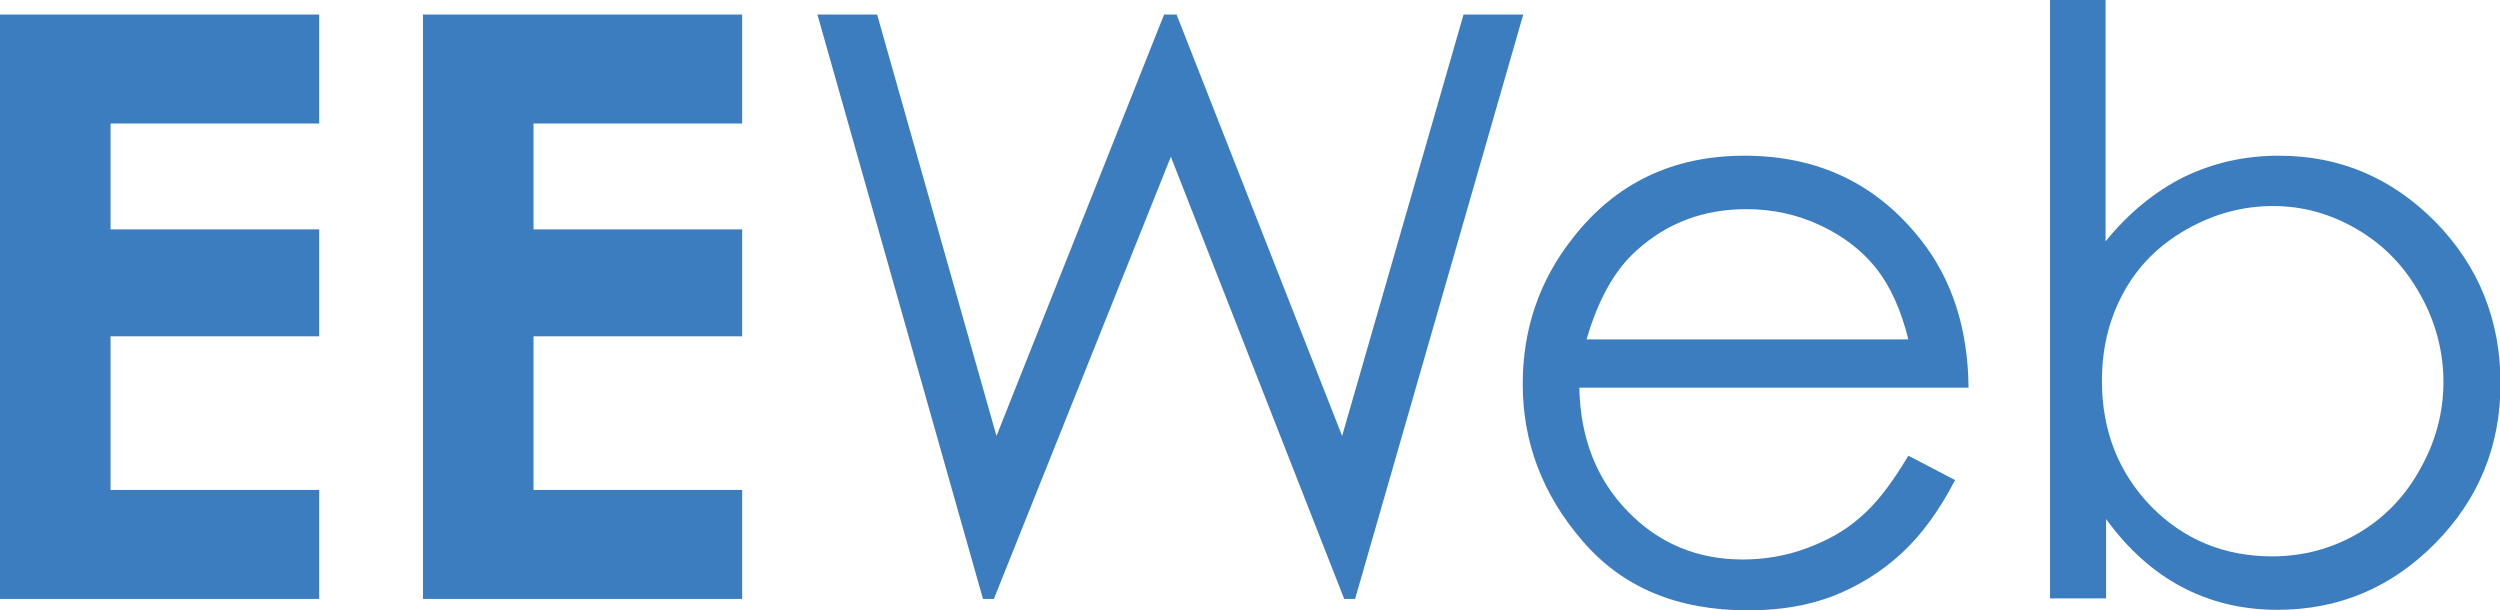<?xml version="1.0" encoding="UTF-8"?> <!-- Generator: Adobe Illustrator 25.2.3, SVG Export Plug-In . SVG Version: 6.00 Build 0) --> <svg xmlns="http://www.w3.org/2000/svg" xmlns:xlink="http://www.w3.org/1999/xlink" version="1.1" id="Layer_1" x="0px" y="0px" viewBox="0 0 481.7 117.6" style="enable-background:new 0 0 481.7 117.6;" xml:space="preserve"> <style type="text/css"> .st0{fill:#3B7DBF;} </style> <polygon class="st0" points="0,2.8 61.5,2.8 61.5,23.8 21.3,23.8 21.3,44.2 61.5,44.2 61.5,64.8 21.3,64.8 21.3,94.4 61.5,94.4 61.5,115.4 0,115.4 "></polygon> <polygon class="st0" points="81.5,2.8 143,2.8 143,23.8 102.8,23.8 102.8,44.2 143,44.2 143,64.8 102.8,64.8 102.8,94.4 143,94.4 143,115.4 81.5,115.4 "></polygon> <polygon class="st0" points="157.5,2.8 169,2.8 192,84 224.3,2.8 226.7,2.8 258.6,84 282,2.8 293.5,2.8 261.1,115.4 259,115.4 225.6,30.2 191.5,115.4 189.4,115.4 "></polygon> <path class="st0" d="M367.7,65.4c-1.4-5.7-3.5-10.3-6.2-13.7c-2.7-3.4-6.3-6.2-10.8-8.3c-4.5-2.1-9.2-3.1-14.2-3.1 c-8.2,0-15.2,2.6-21.1,7.9c-4.3,3.8-7.5,9.6-9.7,17.2H367.7z M367.7,87.8l9,4.7c-3,5.8-6.4,10.5-10.3,14.1 c-3.9,3.6-8.3,6.3-13.1,8.2c-4.9,1.9-10.3,2.8-16.5,2.8c-13.6,0-24.2-4.4-31.9-13.4c-7.7-8.9-11.5-19-11.5-30.2 c0-10.6,3.2-20,9.7-28.2c8.2-10.5,19.2-15.8,33-15.8c14.2,0,25.5,5.4,34,16.2c6,7.6,9.1,17.1,9.2,28.5h-75 c0.2,9.7,3.3,17.6,9.3,23.8c6,6.2,13.4,9.3,22.2,9.3c4.2,0,8.4-0.7,12.4-2.2c4-1.5,7.4-3.4,10.2-5.9 C361.4,97.2,364.5,93.2,367.7,87.8"></path> <path class="st0" d="M437.8,107.2c6,0,11.5-1.5,16.5-4.4c5-2.9,9.1-7.1,12-12.4c3-5.3,4.5-10.9,4.5-16.8c0-5.9-1.5-11.6-4.5-16.9 c-3-5.4-7-9.5-12.1-12.5c-5.1-3-10.5-4.5-16.2-4.5c-5.9,0-11.4,1.5-16.7,4.5c-5.3,3-9.3,7-12.1,12.1c-2.8,5.1-4.2,10.7-4.2,17.1 c0,9.6,3.2,17.7,9.5,24.2C420.8,104,428.6,107.2,437.8,107.2 M395,115.4V0h10.7v46.5c4.5-5.5,9.5-9.6,15.1-12.4 c5.6-2.7,11.6-4.1,18.3-4.1c11.8,0,21.8,4.3,30.2,12.8c8.3,8.5,12.5,18.9,12.5,31.1c0,12-4.2,22.3-12.6,30.8 c-8.4,8.5-18.5,12.8-30.4,12.8c-6.8,0-12.9-1.5-18.4-4.4c-5.5-2.9-10.4-7.3-14.6-13.1v15.3H395z"></path> </svg> 